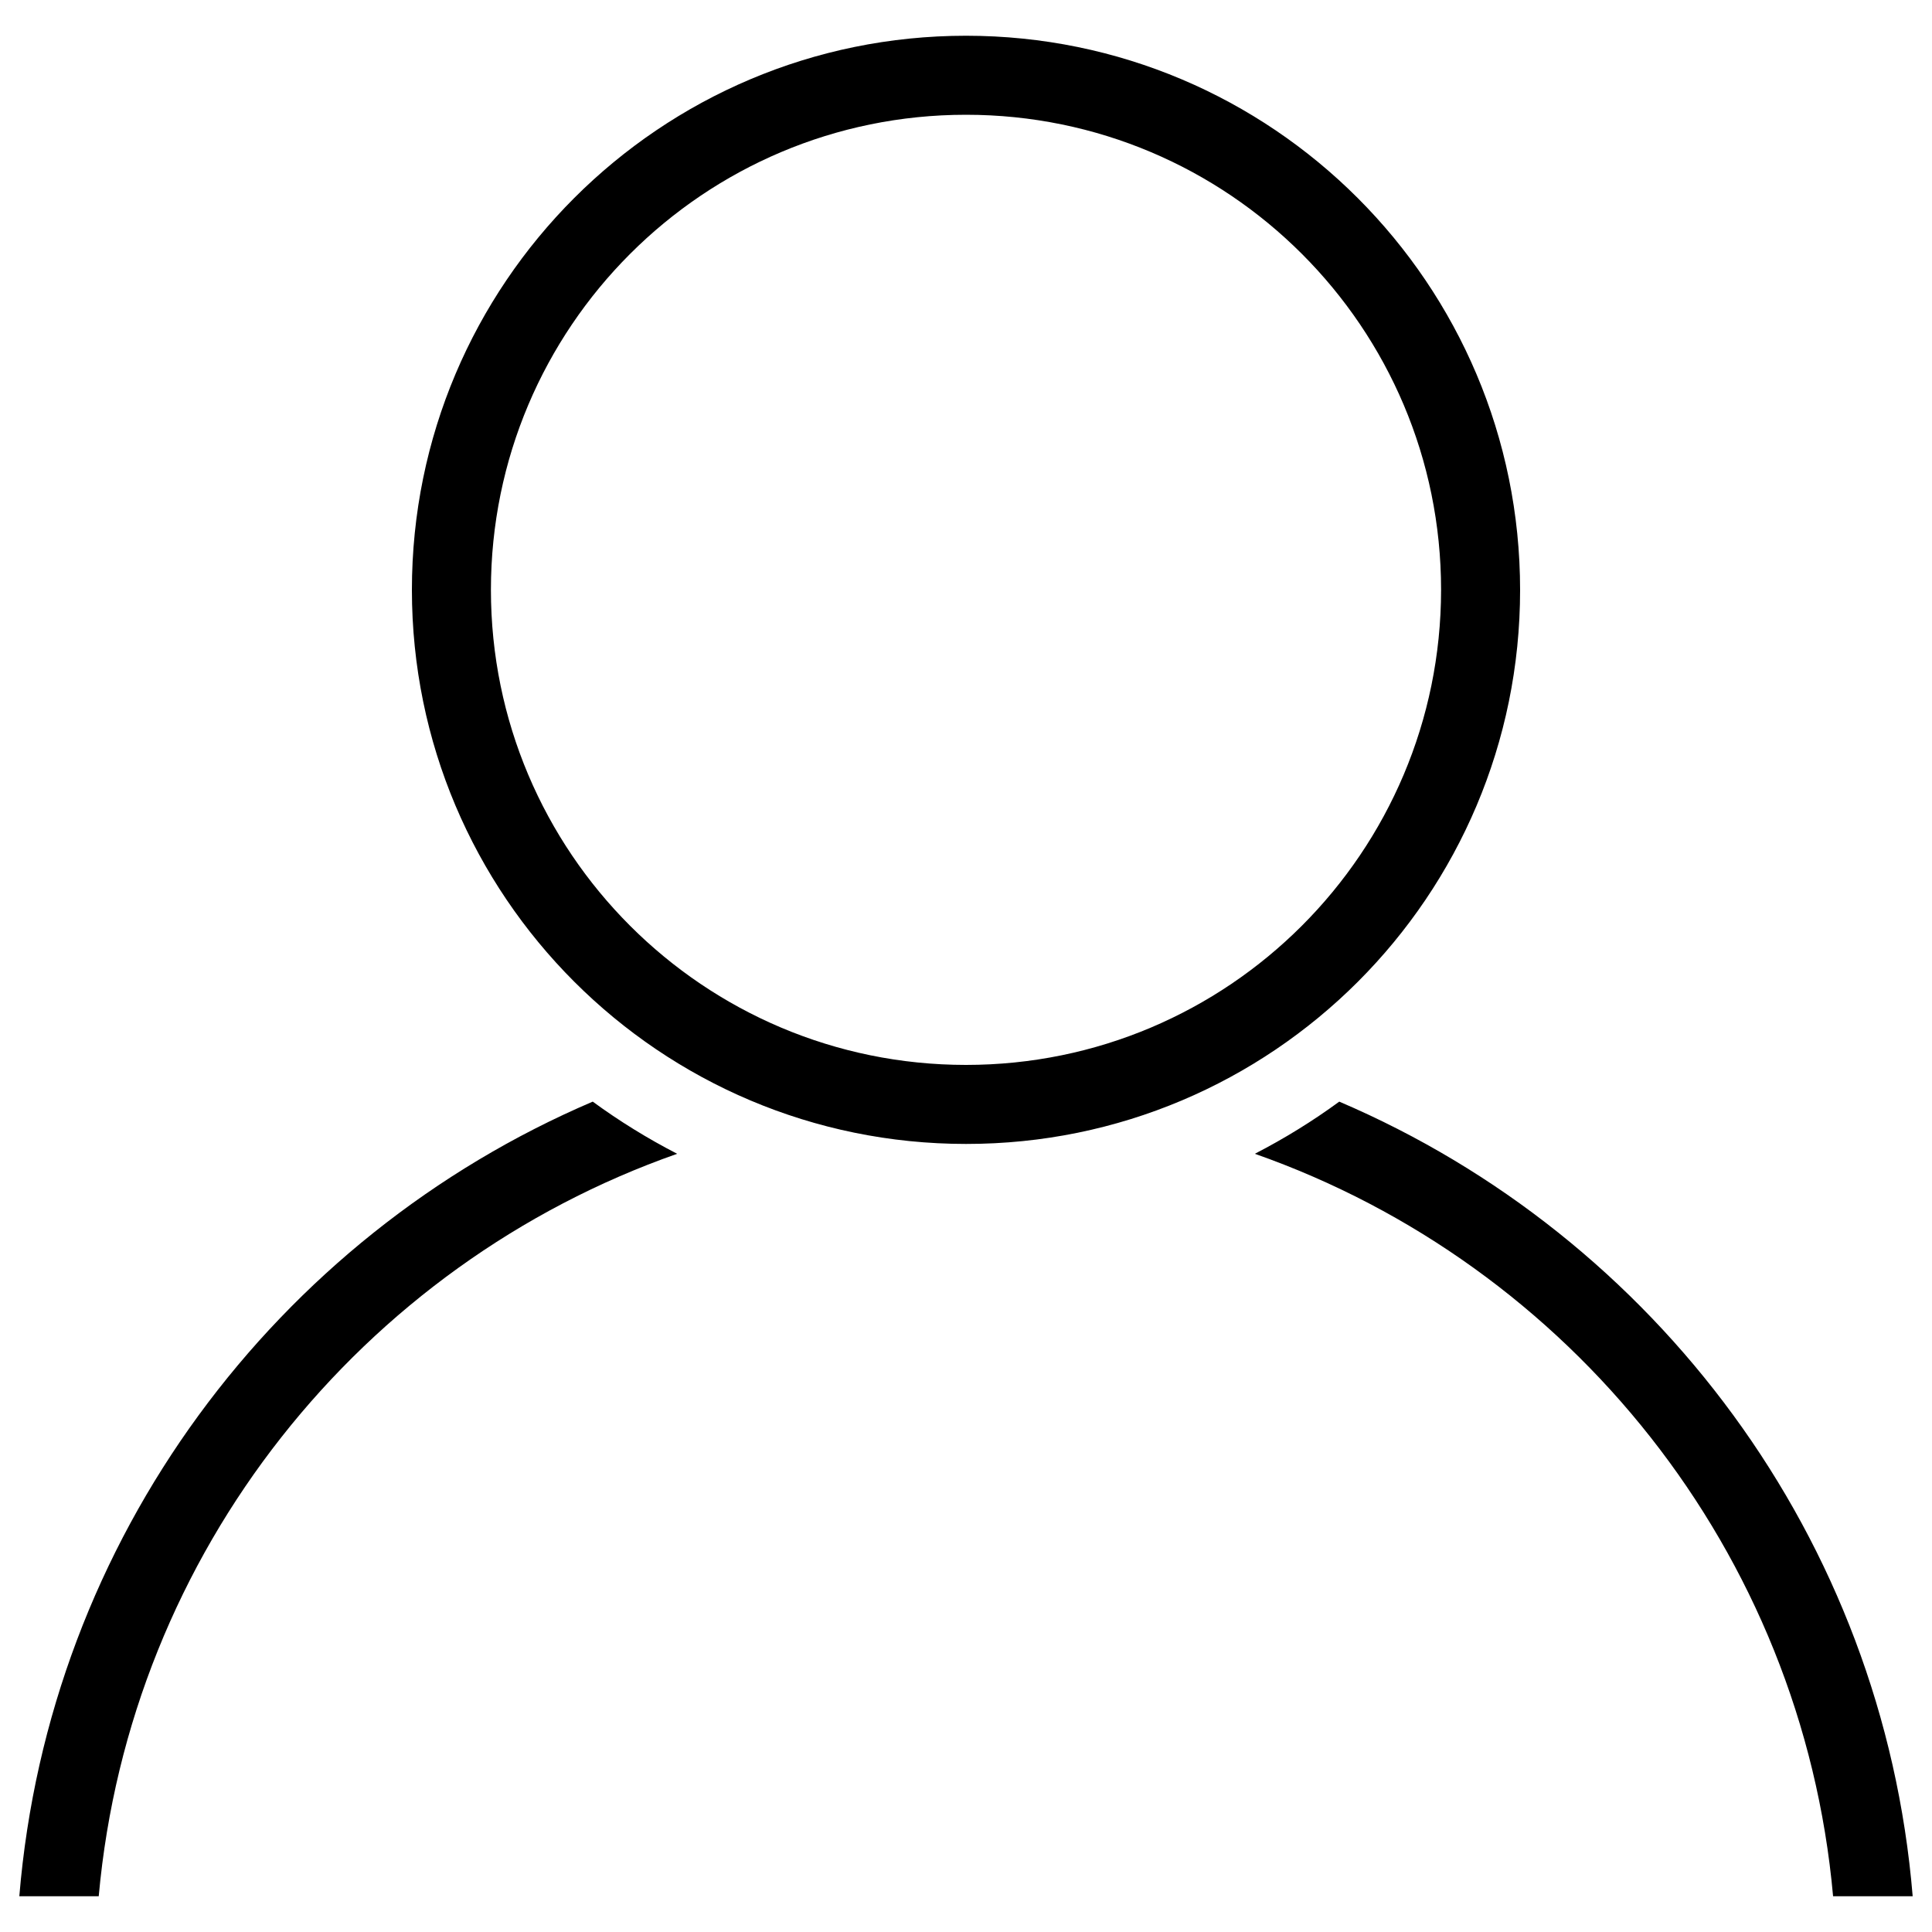 <svg xmlns="http://www.w3.org/2000/svg" viewBox="0 0 1000 1000"><path d="M693.2 570.2c-13.8 10.1-28.4 19.1-43.7 27C812.6 654.5 932.8 803 948.8 981.5H990c-15.3-185.3-133.2-341.4-296.8-411.3zM10 981.5h41.1c16.1-178.5 136.2-327 299.4-384.3-15.3-7.9-29.9-16.9-43.7-27C143.2 640.1 25.3 796.2 10 981.5zm776.8-676.1C786.8 147 658.4 18.5 500 18.5S213.2 146.9 213.2 305.3 341.6 592.1 500 592.1c158.4.1 286.8-128.3 286.8-286.7zM500 551.2c-135.8 0-245.9-110.1-245.9-245.9S364.2 59.4 500 59.4s245.9 110.1 245.9 245.9c-.1 135.8-110.1 245.9-245.9 245.9z"/></svg>